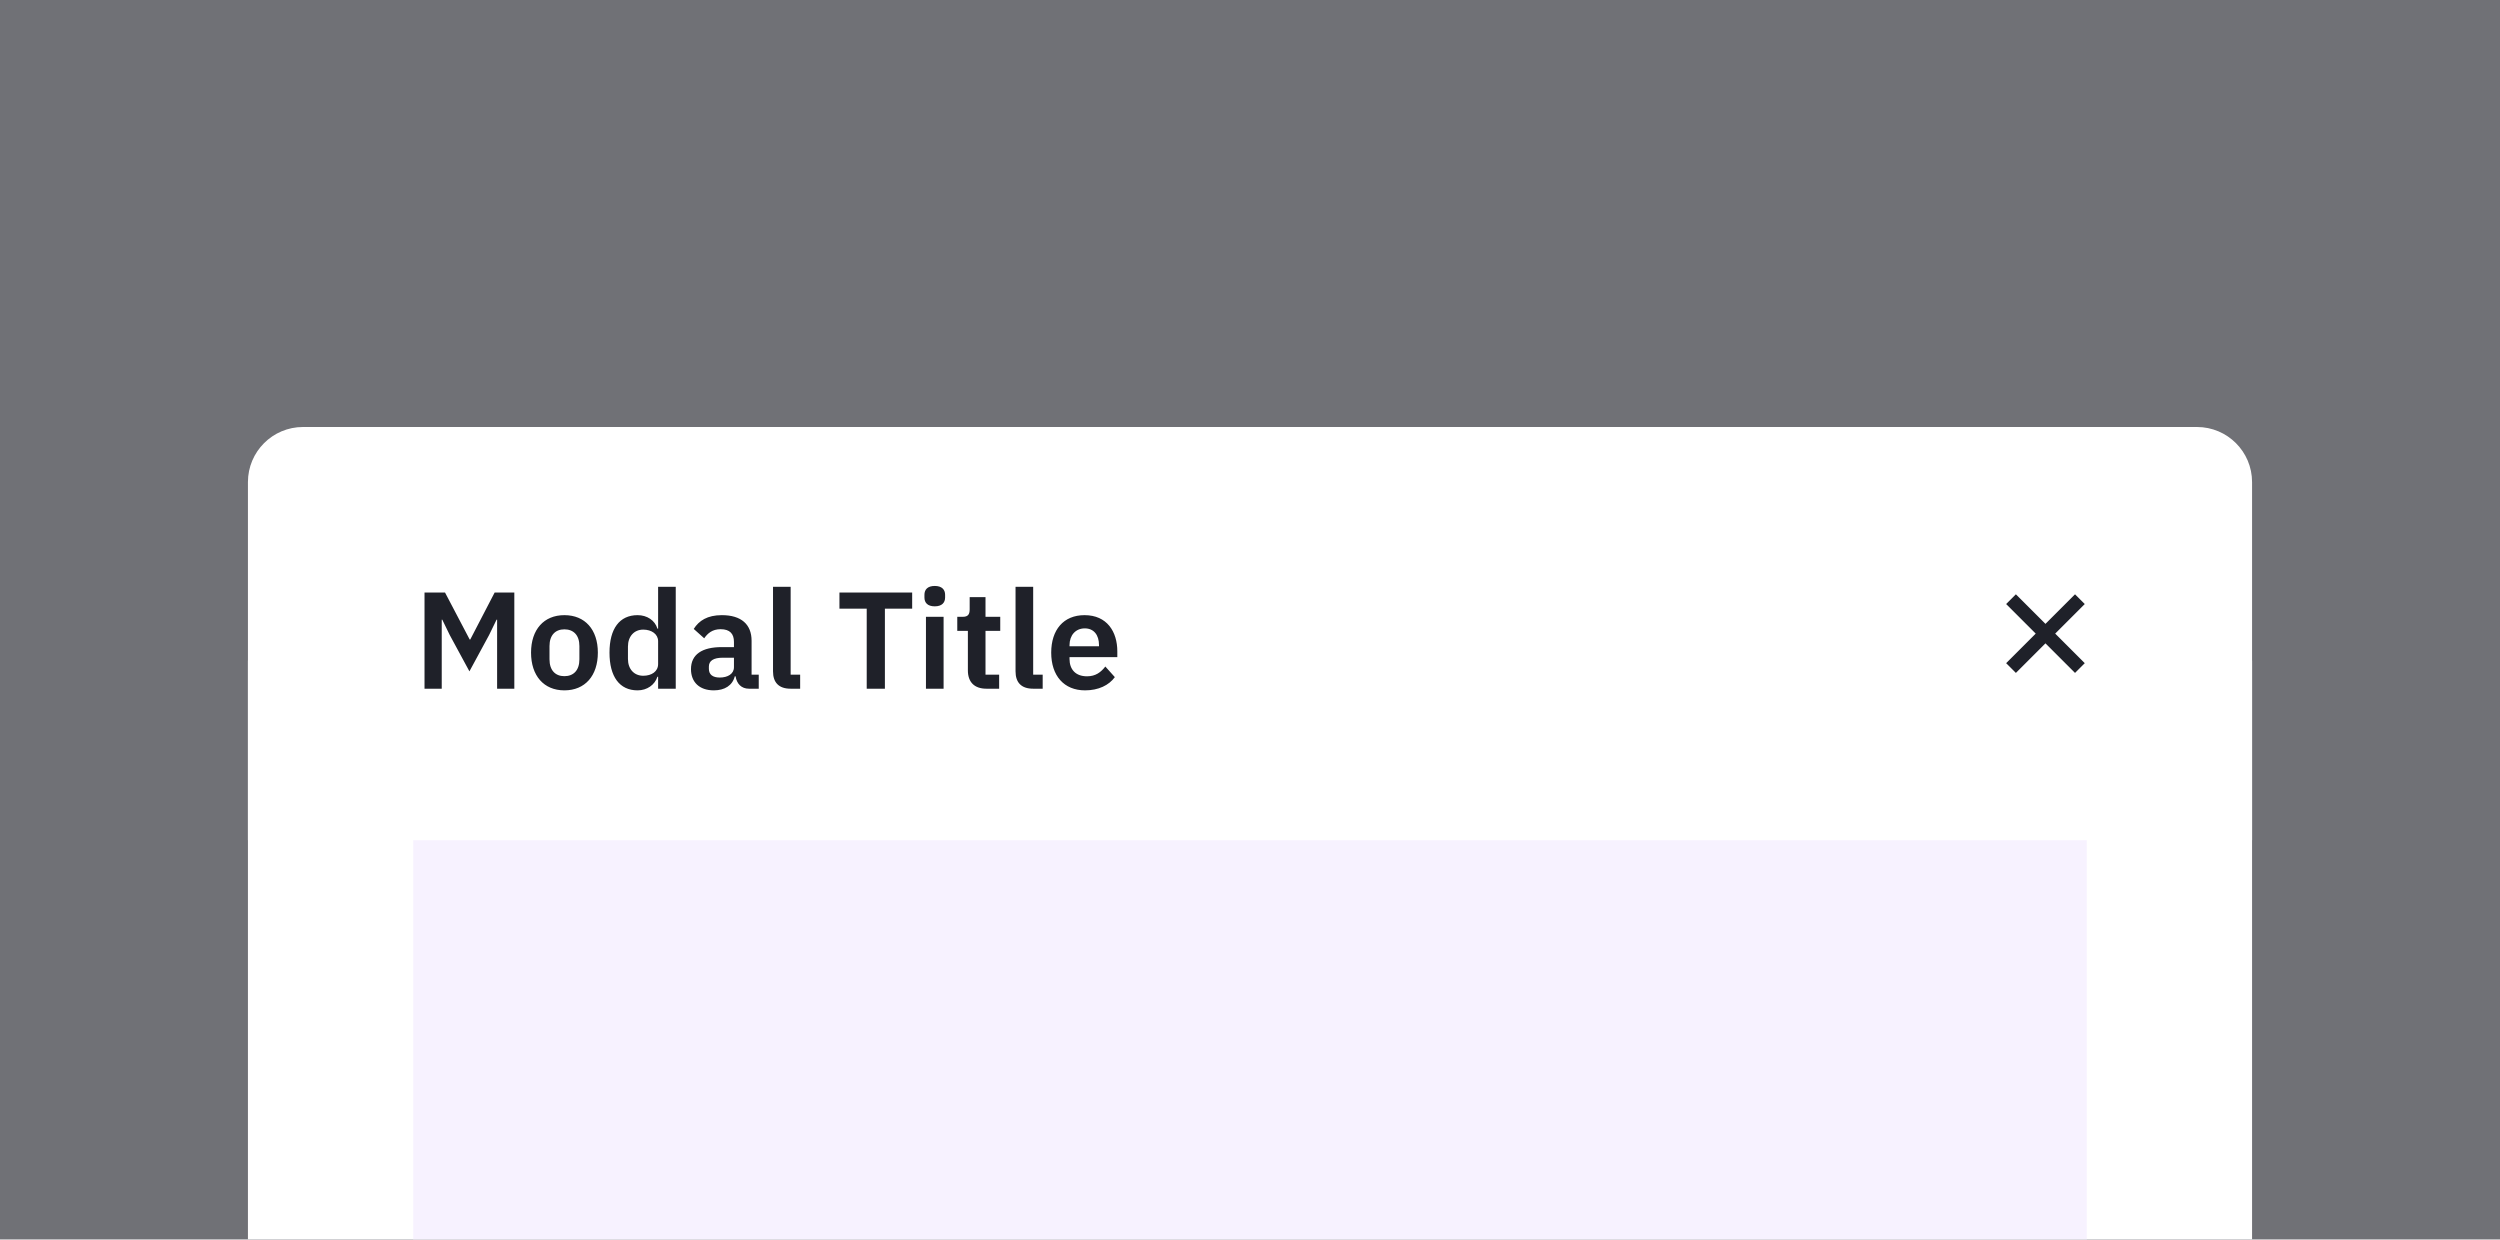 <svg width="363" height="180" viewBox="0 0 363 180" fill="none" xmlns="http://www.w3.org/2000/svg">
<g clip-path="url(#clip0_1524_13457)">
<g opacity="0.64">
<rect width="1280" height="720" transform="translate(-618 -508)" fill="#1F2129"/>
</g>
<g filter="url(#filter0_d_1524_13457)">
<g filter="url(#filter1_d_1524_13457)">
<rect x="36" y="36" width="291" height="195" rx="8" fill="white"/>
</g>
<path d="M36 44C36 39.582 39.582 36 44 36H319C323.418 36 327 39.582 327 44V96H36V44Z" fill="white"/>
<path d="M61.64 74H64.14V63.98H64.22L65.3 66.2L68.16 71.48L71.02 66.2L72.1 63.98H72.18V74H74.68V60.04H71.82L68.28 66.86H68.2L64.62 60.04H61.64V74ZM81.948 74.24C84.948 74.24 86.808 72.12 86.808 68.76C86.808 65.42 84.948 63.32 81.948 63.32C78.968 63.32 77.108 65.42 77.108 68.76C77.108 72.12 78.968 74.24 81.948 74.24ZM81.948 72.18C80.628 72.18 79.788 71.32 79.788 69.74V67.8C79.788 66.24 80.628 65.38 81.948 65.38C83.288 65.38 84.128 66.24 84.128 67.8V69.74C84.128 71.32 83.288 72.18 81.948 72.18ZM95.558 74H98.118V59.2H95.558V65.28H95.458C95.098 64.08 93.958 63.32 92.578 63.32C89.958 63.32 88.498 65.28 88.498 68.76C88.498 72.26 89.958 74.24 92.578 74.24C93.958 74.24 95.078 73.44 95.458 72.26H95.558V74ZM93.398 72.12C92.078 72.12 91.178 71.16 91.178 69.68V67.88C91.178 66.4 92.078 65.42 93.398 65.42C94.618 65.42 95.558 66.08 95.558 67.1V70.42C95.558 71.5 94.618 72.12 93.398 72.12ZM103.65 74.24C105.21 74.24 106.35 73.54 106.69 72.2H106.81C106.97 73.28 107.65 74 108.75 74H110.17V71.96H109.13V67.04C109.13 64.66 107.63 63.32 104.81 63.32C102.71 63.32 101.49 64.12 100.73 65.32L102.25 66.68C102.75 65.96 103.43 65.36 104.63 65.36C105.99 65.36 106.57 66.04 106.57 67.2V67.96H104.79C101.95 67.96 100.33 69.02 100.33 71.16C100.33 73.02 101.53 74.24 103.65 74.24ZM104.51 72.38C103.51 72.38 102.93 71.96 102.93 71.12V70.78C102.93 69.96 103.59 69.5 104.93 69.5H106.57V70.88C106.57 71.86 105.65 72.38 104.51 72.38ZM116.182 74V71.96H114.802V59.2H112.242V71.48C112.242 73.08 113.062 74 114.802 74H116.182ZM132.447 62.38V60.04H121.887V62.38H125.847V74H128.487V62.38H132.447ZM135.729 62.04C136.769 62.04 137.229 61.5 137.229 60.76V60.36C137.229 59.62 136.769 59.08 135.729 59.08C134.669 59.08 134.229 59.62 134.229 60.36V60.76C134.229 61.5 134.669 62.04 135.729 62.04ZM134.449 74H137.009V63.56H134.449V74ZM143.236 74H145.076V71.96H143.096V65.6H145.236V63.56H143.096V60.7H140.796V62.48C140.796 63.2 140.556 63.56 139.796 63.56H138.996V65.6H140.536V71.34C140.536 73.04 141.476 74 143.236 74ZM151.397 74V71.96H150.017V59.2H147.457V71.48C147.457 73.08 148.277 74 150.017 74H151.397ZM157.555 74.24C159.495 74.24 161.015 73.5 161.875 72.32L160.495 70.78C159.855 71.6 159.095 72.2 157.835 72.2C156.155 72.2 155.295 71.18 155.295 69.68V69.42H162.235V68.58C162.235 65.72 160.735 63.32 157.475 63.32C154.415 63.32 152.635 65.46 152.635 68.76C152.635 72.1 154.475 74.24 157.555 74.24ZM157.515 65.24C158.835 65.24 159.575 66.22 159.575 67.66V67.84H155.295V67.68C155.295 66.24 156.175 65.24 157.515 65.24Z" fill="#1F2129"/>
<g clip-path="url(#clip1_1524_13457)">
<path fill-rule="evenodd" clip-rule="evenodd" d="M295.586 66L291.293 61.707L292.707 60.293L297 64.586L301.293 60.293L302.707 61.707L298.414 66L302.707 70.293L301.293 71.707L297 67.414L292.707 71.707L291.293 70.293L295.586 66Z" fill="#1F2129"/>
</g>
<rect width="243" height="84" transform="translate(60 96)" fill="#F7F2FF"/>
</g>
</g>
<defs>
<filter id="filter0_d_1524_13457" x="4" y="30" width="355" height="259" filterUnits="userSpaceOnUse" color-interpolation-filters="sRGB">
<feFlood flood-opacity="0" result="BackgroundImageFix"/>
<feColorMatrix in="SourceAlpha" type="matrix" values="0 0 0 0 0 0 0 0 0 0 0 0 0 0 0 0 0 0 127 0" result="hardAlpha"/>
<feOffset dy="26"/>
<feGaussianBlur stdDeviation="16"/>
<feColorMatrix type="matrix" values="0 0 0 0 0.122 0 0 0 0 0.129 0 0 0 0 0.161 0 0 0 0.3 0"/>
<feBlend mode="normal" in2="BackgroundImageFix" result="effect1_dropShadow_1524_13457"/>
<feBlend mode="normal" in="SourceGraphic" in2="effect1_dropShadow_1524_13457" result="shape"/>
</filter>
<filter id="filter1_d_1524_13457" x="4" y="30" width="355" height="259" filterUnits="userSpaceOnUse" color-interpolation-filters="sRGB">
<feFlood flood-opacity="0" result="BackgroundImageFix"/>
<feColorMatrix in="SourceAlpha" type="matrix" values="0 0 0 0 0 0 0 0 0 0 0 0 0 0 0 0 0 0 127 0" result="hardAlpha"/>
<feOffset dy="26"/>
<feGaussianBlur stdDeviation="16"/>
<feColorMatrix type="matrix" values="0 0 0 0 0.122 0 0 0 0 0.129 0 0 0 0 0.161 0 0 0 0.3 0"/>
<feBlend mode="normal" in2="BackgroundImageFix" result="effect1_dropShadow_1524_13457"/>
<feBlend mode="normal" in="SourceGraphic" in2="effect1_dropShadow_1524_13457" result="shape"/>
</filter>
<clipPath id="clip0_1524_13457">
<rect width="363" height="180" fill="white"/>
</clipPath>
<clipPath id="clip1_1524_13457">
<rect width="12" height="12" fill="white" transform="translate(291 60)"/>
</clipPath>
</defs>
</svg>
